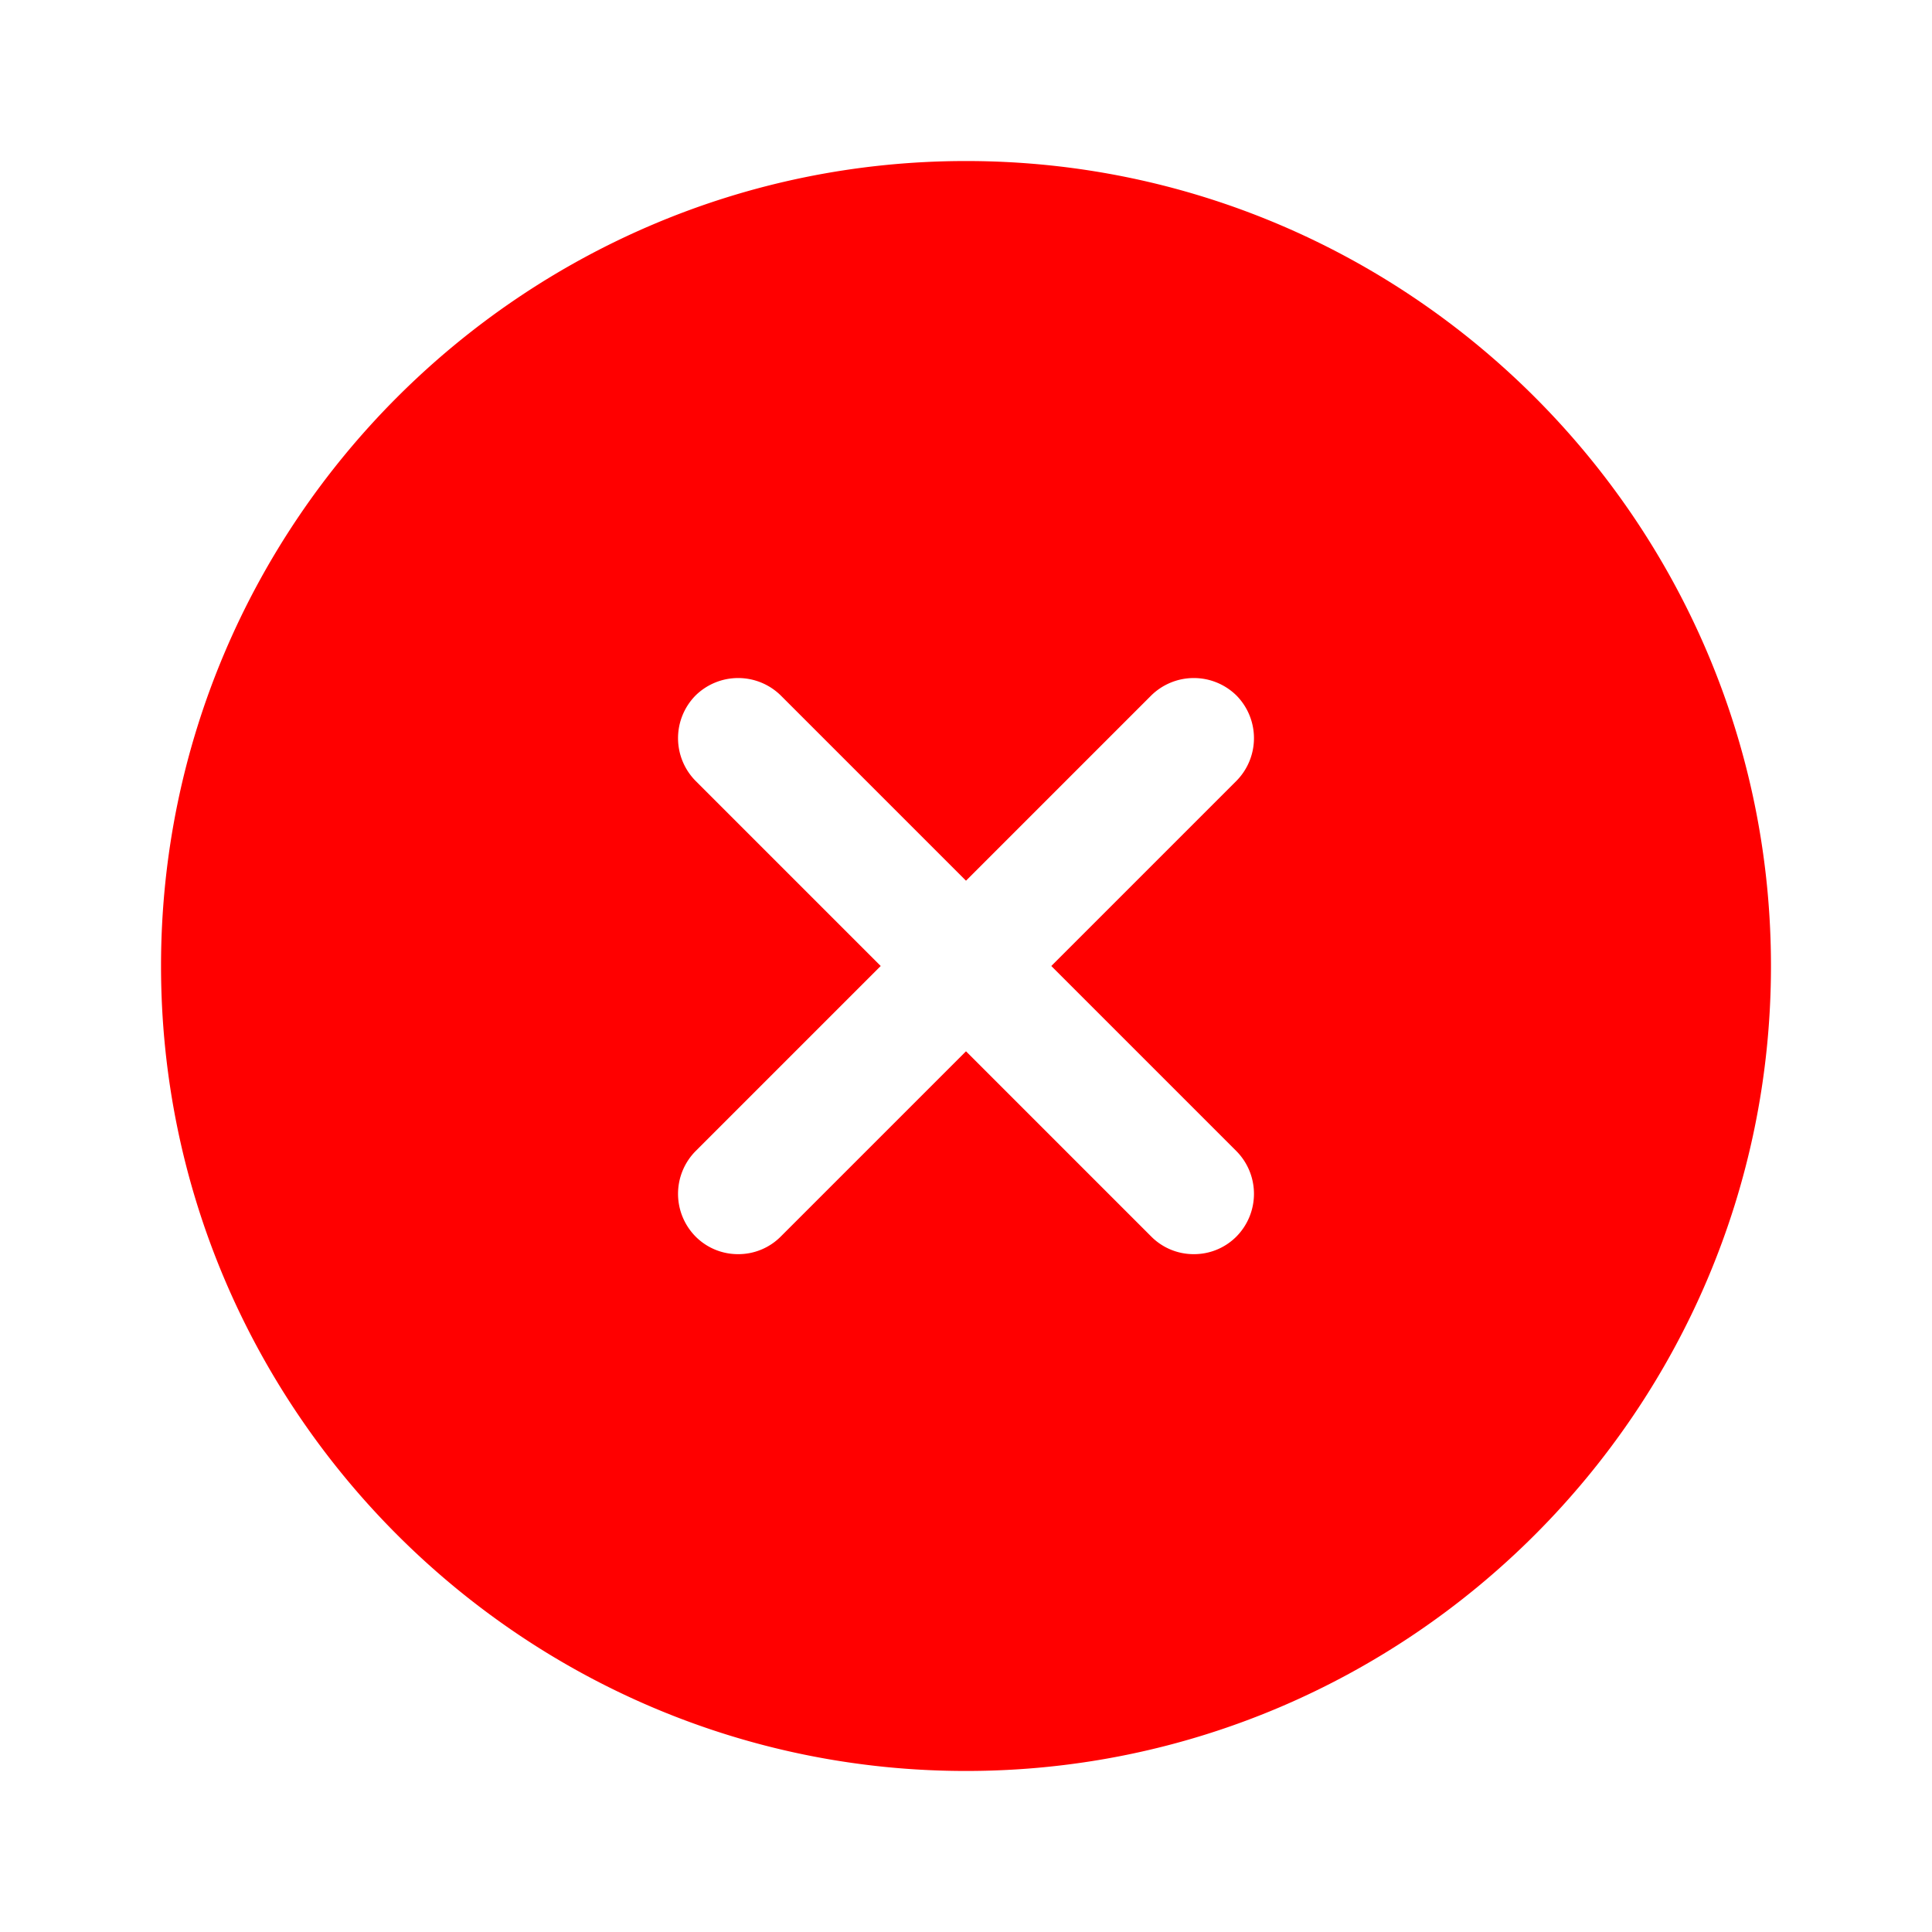 <svg width="20" height="20" viewBox="0 0 20 20" fill="none" xmlns="http://www.w3.org/2000/svg"><path d="M10 1.667c-4.592 0-8.333 3.741-8.333 8.333 0 4.592 3.741 8.333 8.333 8.333 4.592 0 8.333-3.741 8.333-8.333 0-4.592-3.741-8.333-8.333-8.333zm2.8 10.25a.629.629 0 010 .883.618.618 0 01-.442.183.618.618 0 01-.441-.183L10 10.883 8.083 12.8a.618.618 0 01-.441.183.618.618 0 01-.442-.183.629.629 0 010-.883L9.117 10 7.2 8.083a.629.629 0 010-.883.629.629 0 01.883 0L10 9.117 11.917 7.2a.629.629 0 01.883 0 .629.629 0 010 .883L10.883 10l1.917 1.917z" fill="red"/></svg>